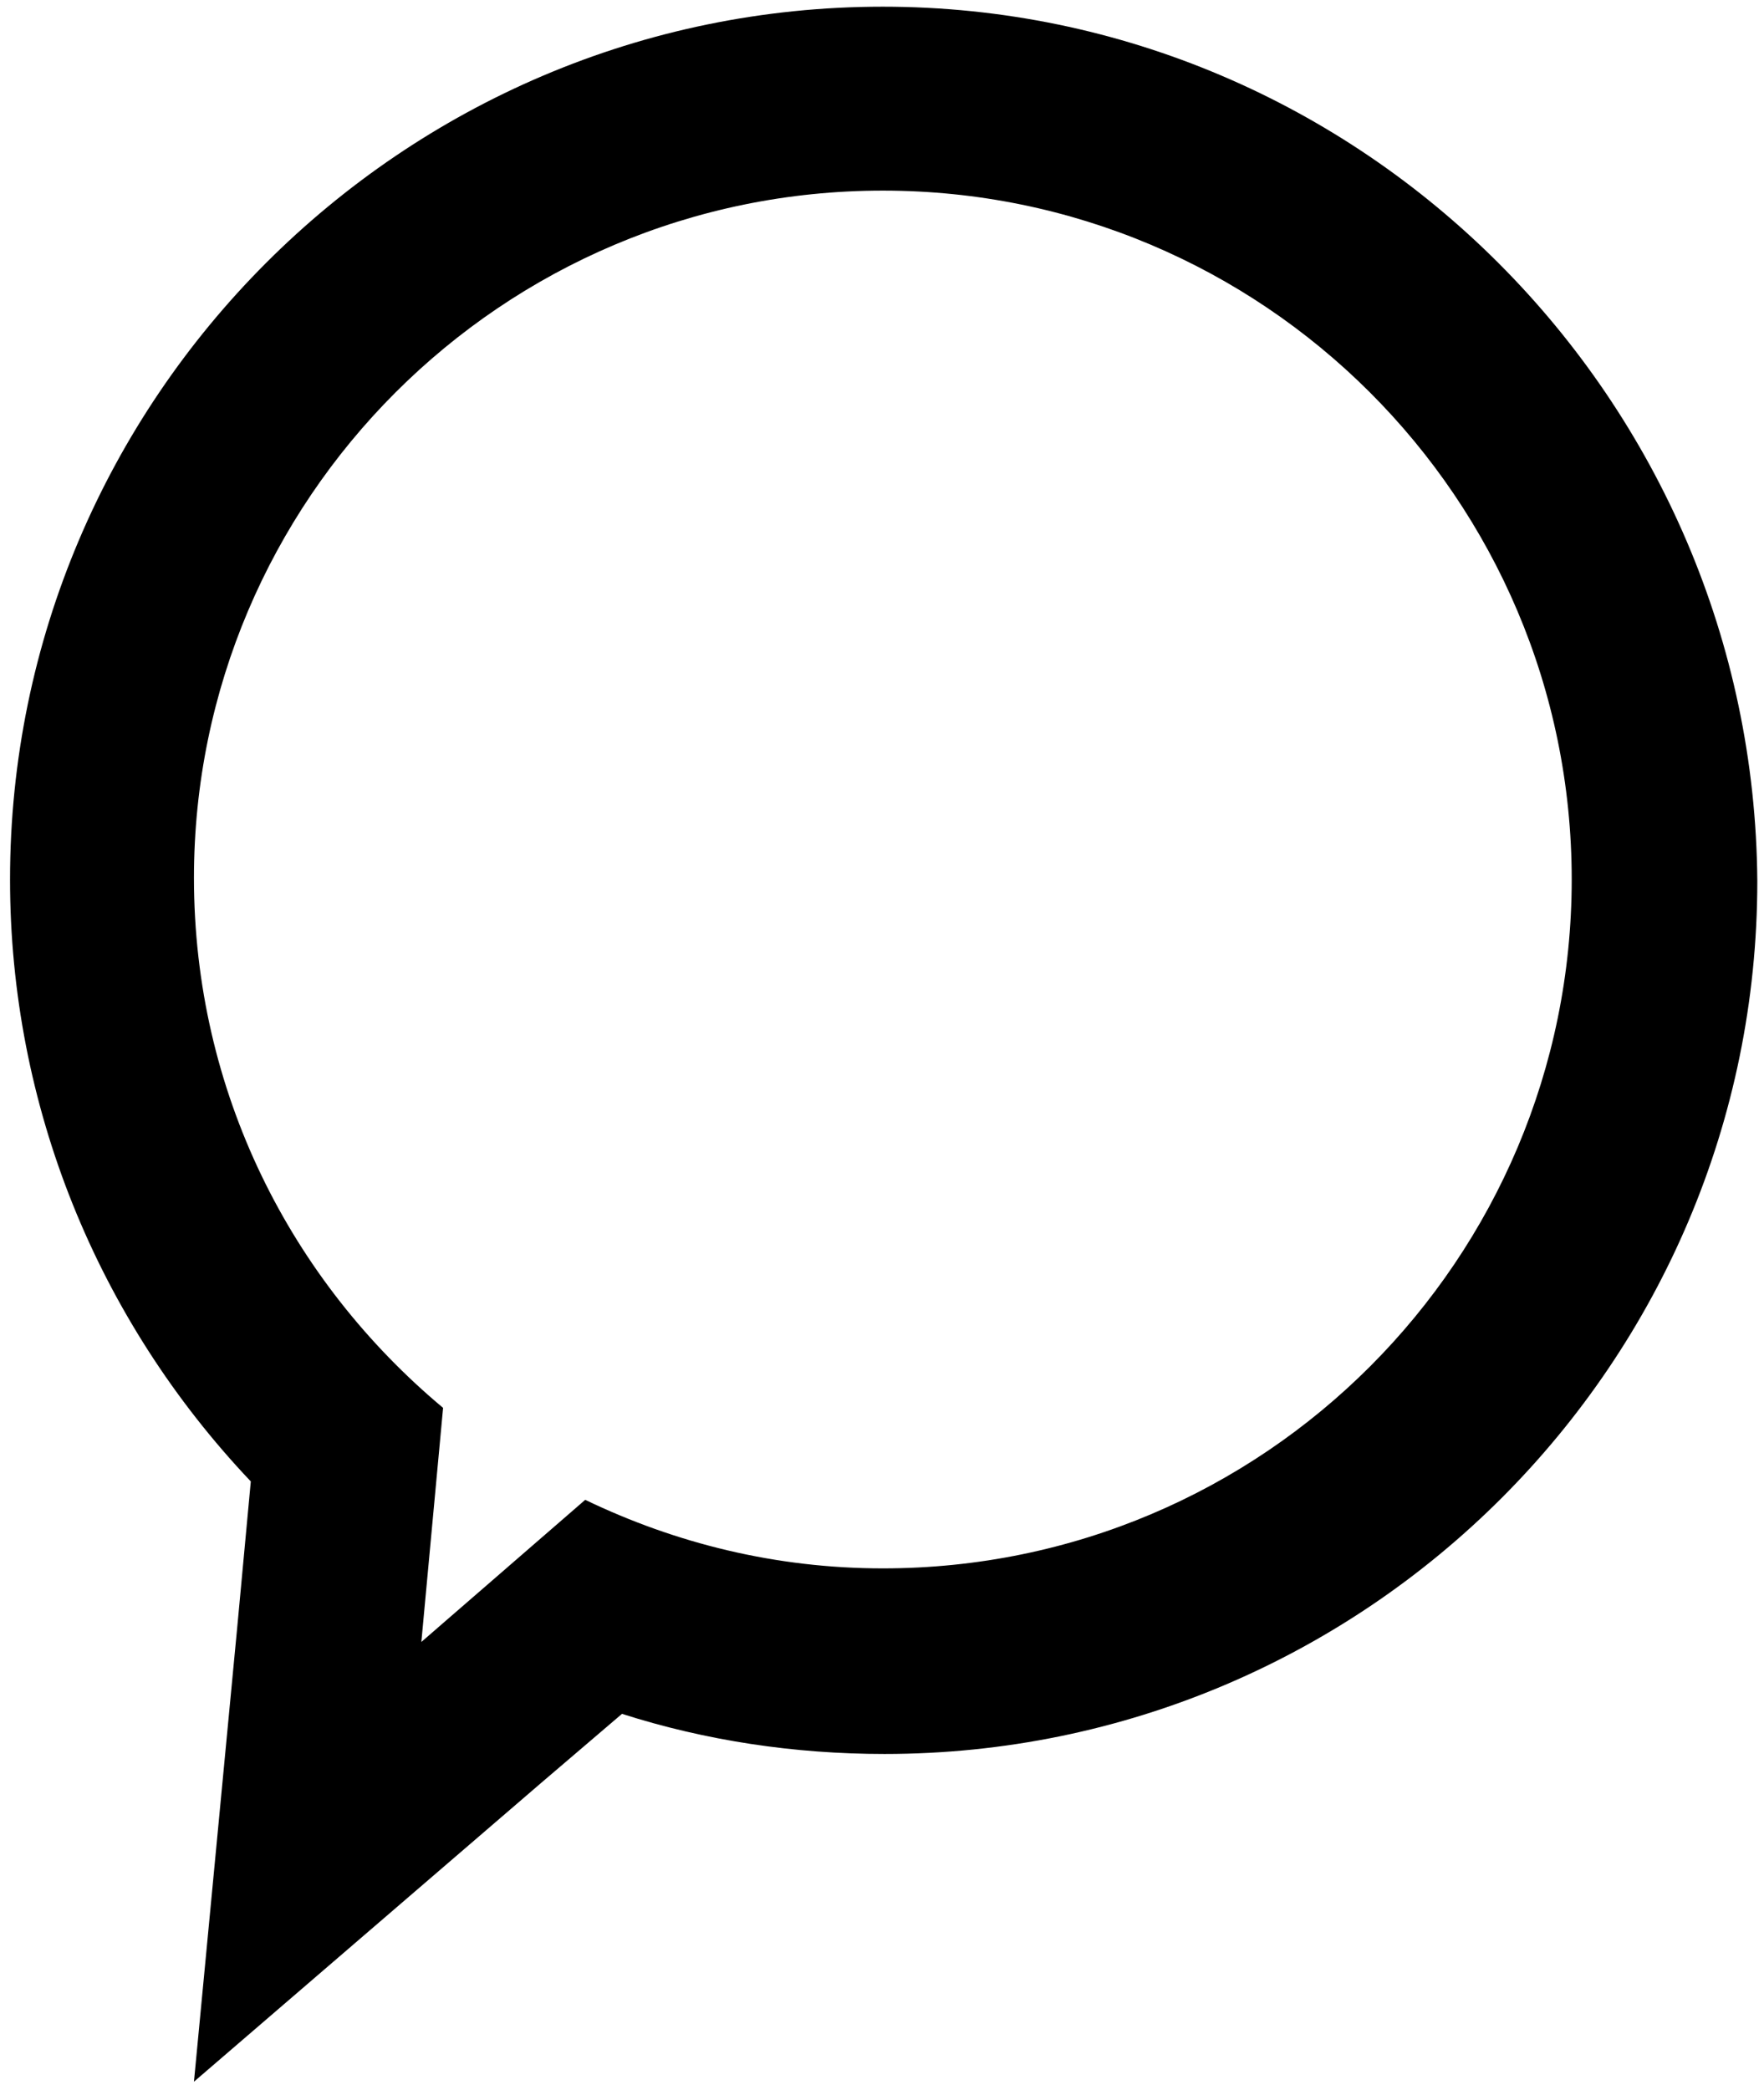 <?xml version="1.0" encoding="utf-8"?>
<!-- Generator: Adobe Illustrator 21.1.0, SVG Export Plug-In . SVG Version: 6.00 Build 0)  -->
<svg version="1.1" id="Calque_1" xmlns="http://www.w3.org/2000/svg" xmlns:xlink="http://www.w3.org/1999/xlink" x="0px" y="0px"
	 viewBox="0 0 105.5 125" style="enable-background:new 0 0 105.5 125;" xml:space="preserve">
<g>
	<path d="M52.8,11.4c22.7,0,41.2,18.4,41.2,41.2c0,22.7-18.4,41.2-41.2,41.2c-6.4,0-12.4-1.5-17.8-4.1l-9.8,8.5l1.3-14
		c-9.1-7.6-14.9-18.9-14.9-31.7C11.6,29.9,30,11.4,52.8,11.4 M52.8,0.4C24,0.4,0.6,23.9,0.6,52.6c0,13.5,5.2,26.3,14.4,36l-0.8,8.6
		l-2.6,27.3l20.8-17.9l4.8-4.1c5,1.6,10.3,2.4,15.7,2.4c28.8,0,52.2-23.4,52.2-52.2C104.9,23.9,81.5,0.4,52.8,0.4L52.8,0.4z"/>
</g>
</svg>

